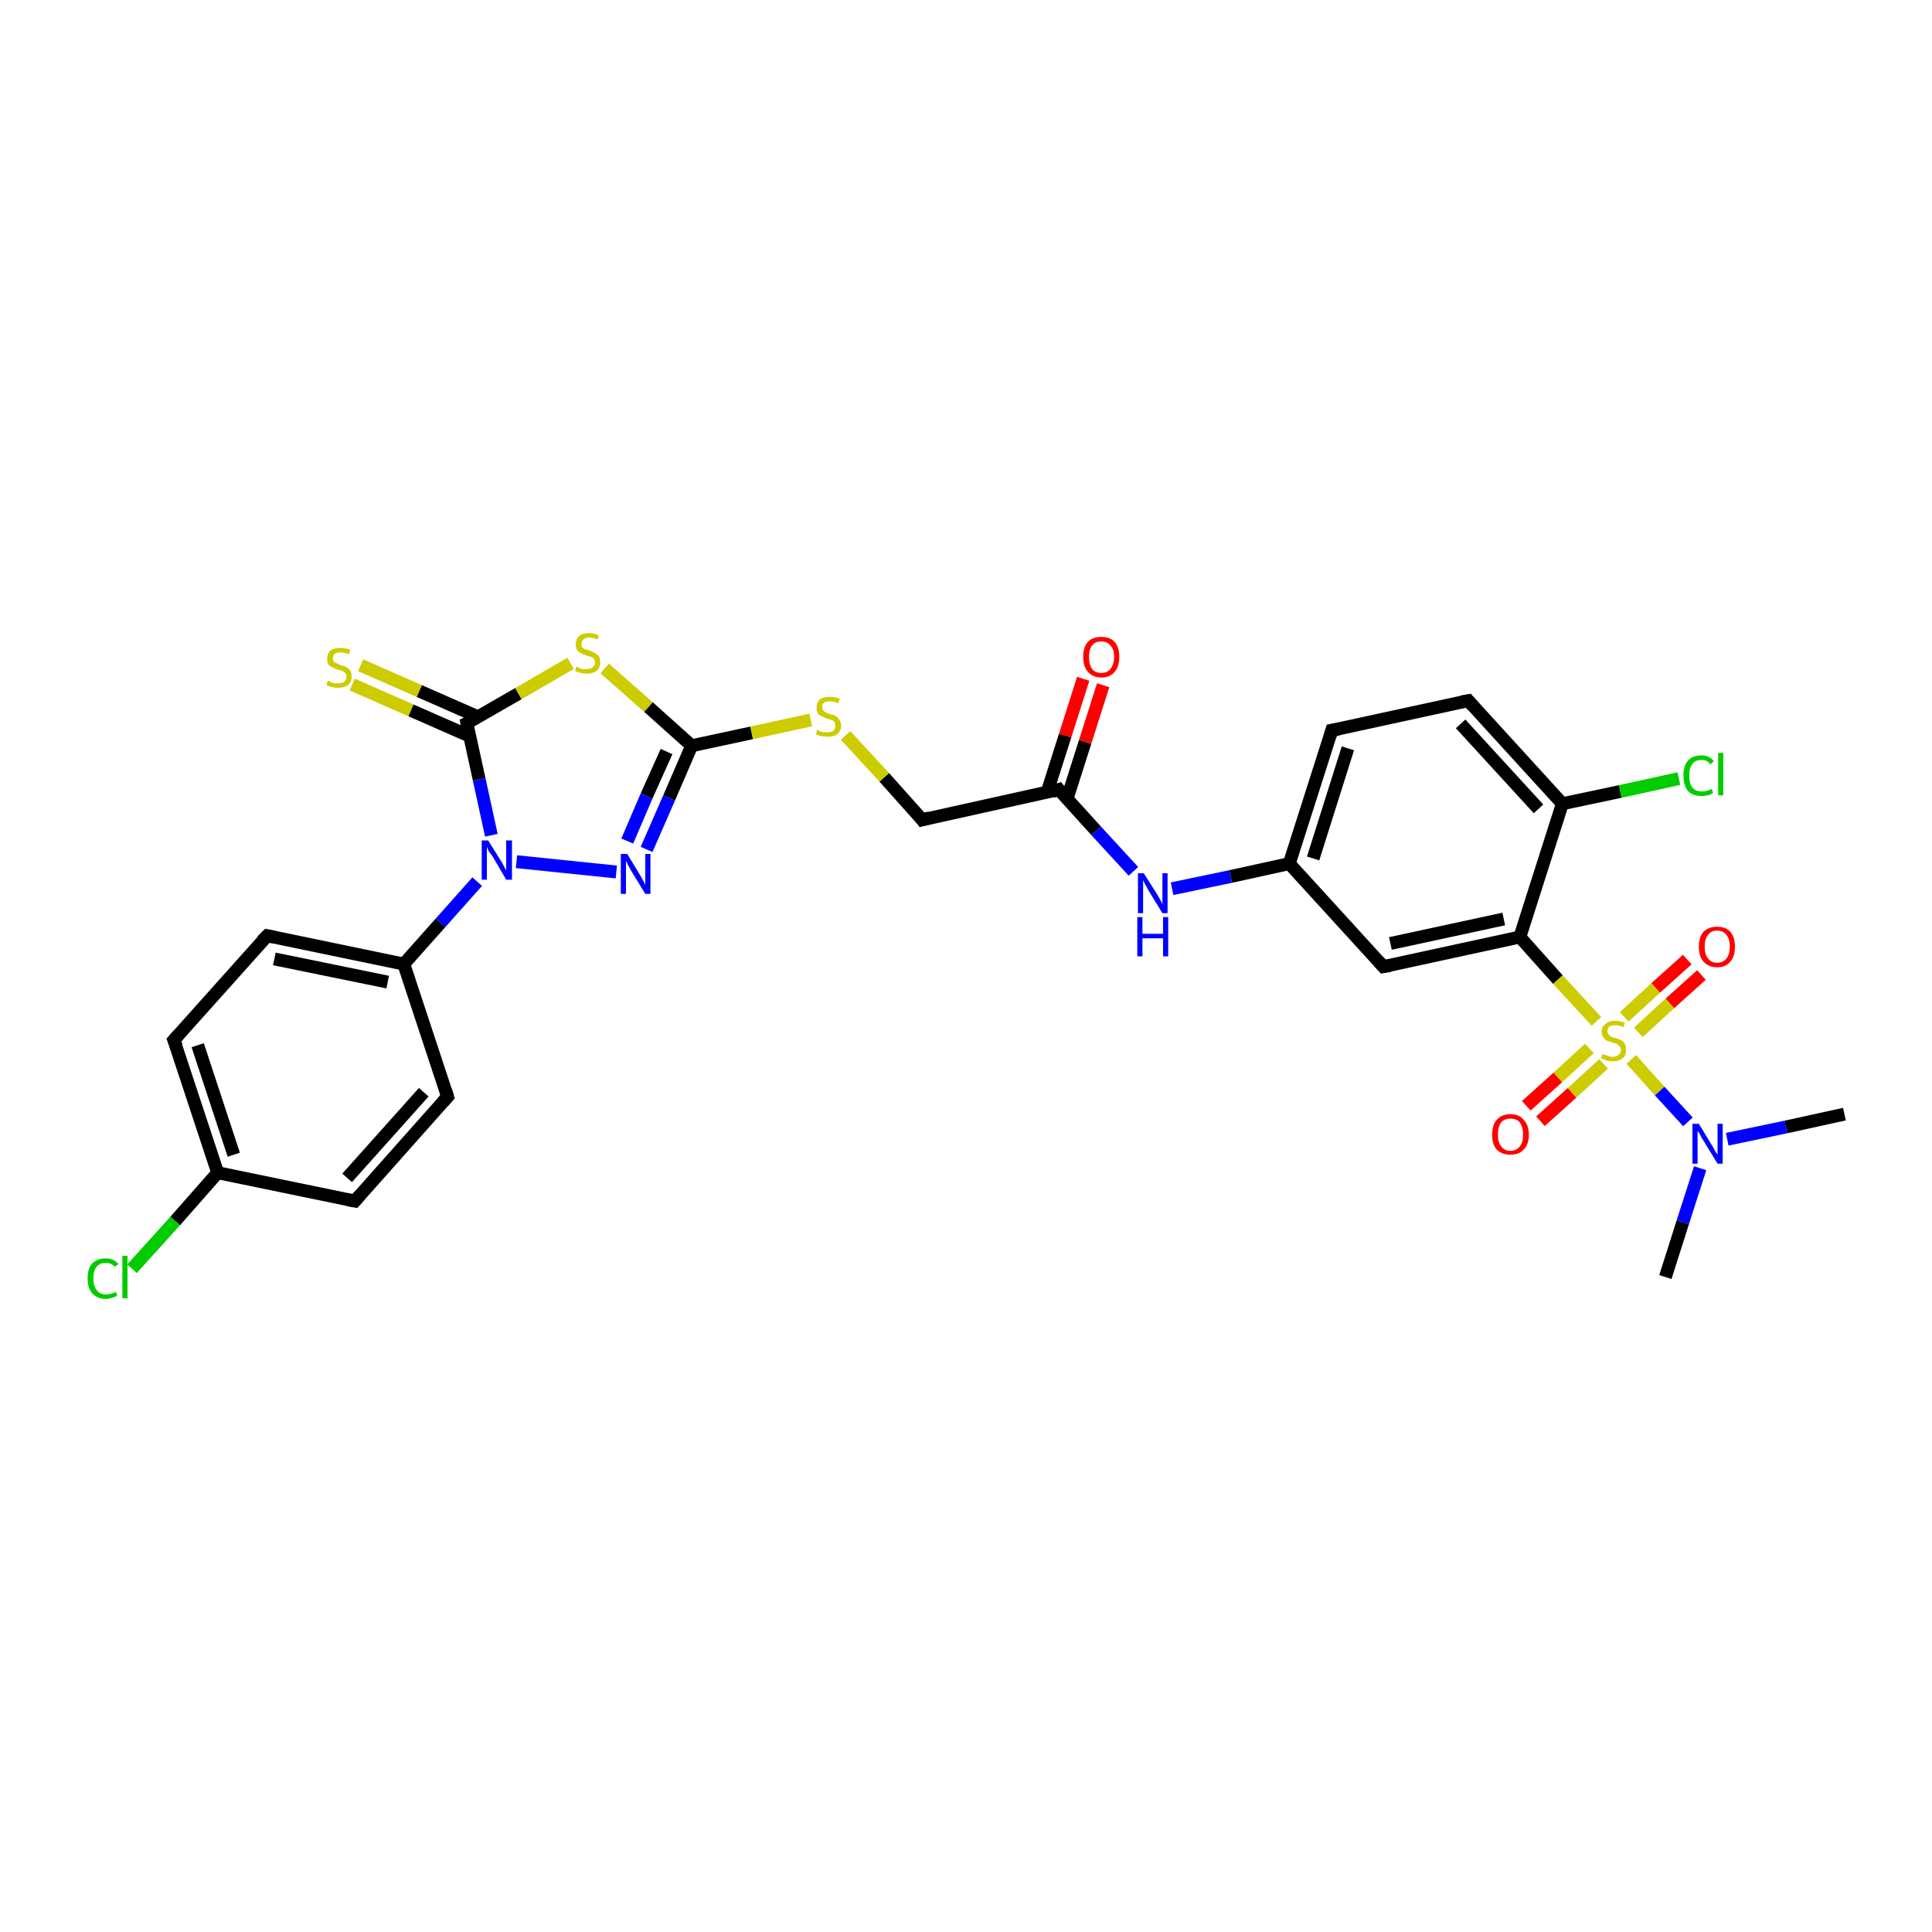 <?xml version='1.0' encoding='iso-8859-1'?>
<svg version='1.1' baseProfile='full'
              xmlns='http://www.w3.org/2000/svg'
                      xmlns:rdkit='http://www.rdkit.org/xml'
                      xmlns:xlink='http://www.w3.org/1999/xlink'
                  xml:space='preserve'
width='300px' height='300px' viewBox='0 0 300 300'>
<!-- END OF HEADER -->
<rect style='opacity:1.0;fill:#FFFFFF;stroke:none' width='300.0' height='300.0' x='0.0' y='0.0'> </rect>
<path class='bond-0 atom-0 atom-1' d='M 286.4,173.0 L 277.3,175.0' style='fill:none;fill-rule:evenodd;stroke:#000000;stroke-width:2.0px;stroke-linecap:butt;stroke-linejoin:miter;stroke-opacity:1' />
<path class='bond-0 atom-0 atom-1' d='M 277.3,175.0 L 268.2,176.9' style='fill:none;fill-rule:evenodd;stroke:#0000FF;stroke-width:2.0px;stroke-linecap:butt;stroke-linejoin:miter;stroke-opacity:1' />
<path class='bond-1 atom-1 atom-2' d='M 264.0,181.4 L 261.3,189.8' style='fill:none;fill-rule:evenodd;stroke:#0000FF;stroke-width:2.0px;stroke-linecap:butt;stroke-linejoin:miter;stroke-opacity:1' />
<path class='bond-1 atom-1 atom-2' d='M 261.3,189.8 L 258.6,198.3' style='fill:none;fill-rule:evenodd;stroke:#000000;stroke-width:2.0px;stroke-linecap:butt;stroke-linejoin:miter;stroke-opacity:1' />
<path class='bond-2 atom-1 atom-3' d='M 262.1,174.2 L 257.7,169.4' style='fill:none;fill-rule:evenodd;stroke:#0000FF;stroke-width:2.0px;stroke-linecap:butt;stroke-linejoin:miter;stroke-opacity:1' />
<path class='bond-2 atom-1 atom-3' d='M 257.7,169.4 L 253.3,164.5' style='fill:none;fill-rule:evenodd;stroke:#CCCC00;stroke-width:2.0px;stroke-linecap:butt;stroke-linejoin:miter;stroke-opacity:1' />
<path class='bond-3 atom-3 atom-4' d='M 246.8,162.8 L 241.9,167.3' style='fill:none;fill-rule:evenodd;stroke:#CCCC00;stroke-width:2.0px;stroke-linecap:butt;stroke-linejoin:miter;stroke-opacity:1' />
<path class='bond-3 atom-3 atom-4' d='M 241.9,167.3 L 237.0,171.7' style='fill:none;fill-rule:evenodd;stroke:#FF0000;stroke-width:2.0px;stroke-linecap:butt;stroke-linejoin:miter;stroke-opacity:1' />
<path class='bond-3 atom-3 atom-4' d='M 249.0,165.2 L 244.1,169.7' style='fill:none;fill-rule:evenodd;stroke:#CCCC00;stroke-width:2.0px;stroke-linecap:butt;stroke-linejoin:miter;stroke-opacity:1' />
<path class='bond-3 atom-3 atom-4' d='M 244.1,169.7 L 239.2,174.1' style='fill:none;fill-rule:evenodd;stroke:#FF0000;stroke-width:2.0px;stroke-linecap:butt;stroke-linejoin:miter;stroke-opacity:1' />
<path class='bond-4 atom-3 atom-5' d='M 254.4,160.3 L 259.3,155.8' style='fill:none;fill-rule:evenodd;stroke:#CCCC00;stroke-width:2.0px;stroke-linecap:butt;stroke-linejoin:miter;stroke-opacity:1' />
<path class='bond-4 atom-3 atom-5' d='M 259.3,155.8 L 264.2,151.4' style='fill:none;fill-rule:evenodd;stroke:#FF0000;stroke-width:2.0px;stroke-linecap:butt;stroke-linejoin:miter;stroke-opacity:1' />
<path class='bond-4 atom-3 atom-5' d='M 252.2,157.9 L 257.1,153.4' style='fill:none;fill-rule:evenodd;stroke:#CCCC00;stroke-width:2.0px;stroke-linecap:butt;stroke-linejoin:miter;stroke-opacity:1' />
<path class='bond-4 atom-3 atom-5' d='M 257.1,153.4 L 262.0,149.0' style='fill:none;fill-rule:evenodd;stroke:#FF0000;stroke-width:2.0px;stroke-linecap:butt;stroke-linejoin:miter;stroke-opacity:1' />
<path class='bond-5 atom-3 atom-6' d='M 247.9,158.6 L 241.9,152.1' style='fill:none;fill-rule:evenodd;stroke:#CCCC00;stroke-width:2.0px;stroke-linecap:butt;stroke-linejoin:miter;stroke-opacity:1' />
<path class='bond-5 atom-3 atom-6' d='M 241.9,152.1 L 236.0,145.5' style='fill:none;fill-rule:evenodd;stroke:#000000;stroke-width:2.0px;stroke-linecap:butt;stroke-linejoin:miter;stroke-opacity:1' />
<path class='bond-6 atom-6 atom-7' d='M 236.0,145.5 L 214.8,150.1' style='fill:none;fill-rule:evenodd;stroke:#000000;stroke-width:2.0px;stroke-linecap:butt;stroke-linejoin:miter;stroke-opacity:1' />
<path class='bond-6 atom-6 atom-7' d='M 233.5,142.7 L 215.9,146.5' style='fill:none;fill-rule:evenodd;stroke:#000000;stroke-width:2.0px;stroke-linecap:butt;stroke-linejoin:miter;stroke-opacity:1' />
<path class='bond-7 atom-7 atom-8' d='M 214.8,150.1 L 200.2,134.1' style='fill:none;fill-rule:evenodd;stroke:#000000;stroke-width:2.0px;stroke-linecap:butt;stroke-linejoin:miter;stroke-opacity:1' />
<path class='bond-8 atom-8 atom-9' d='M 200.2,134.1 L 191.1,136.1' style='fill:none;fill-rule:evenodd;stroke:#000000;stroke-width:2.0px;stroke-linecap:butt;stroke-linejoin:miter;stroke-opacity:1' />
<path class='bond-8 atom-8 atom-9' d='M 191.1,136.1 L 182.0,138.0' style='fill:none;fill-rule:evenodd;stroke:#0000FF;stroke-width:2.0px;stroke-linecap:butt;stroke-linejoin:miter;stroke-opacity:1' />
<path class='bond-9 atom-9 atom-10' d='M 176.0,135.3 L 170.2,129.0' style='fill:none;fill-rule:evenodd;stroke:#0000FF;stroke-width:2.0px;stroke-linecap:butt;stroke-linejoin:miter;stroke-opacity:1' />
<path class='bond-9 atom-9 atom-10' d='M 170.2,129.0 L 164.4,122.6' style='fill:none;fill-rule:evenodd;stroke:#000000;stroke-width:2.0px;stroke-linecap:butt;stroke-linejoin:miter;stroke-opacity:1' />
<path class='bond-10 atom-10 atom-11' d='M 165.7,124.0 L 168.5,115.2' style='fill:none;fill-rule:evenodd;stroke:#000000;stroke-width:2.0px;stroke-linecap:butt;stroke-linejoin:miter;stroke-opacity:1' />
<path class='bond-10 atom-10 atom-11' d='M 168.5,115.2 L 171.3,106.4' style='fill:none;fill-rule:evenodd;stroke:#FF0000;stroke-width:2.0px;stroke-linecap:butt;stroke-linejoin:miter;stroke-opacity:1' />
<path class='bond-10 atom-10 atom-11' d='M 162.6,123.0 L 165.4,114.2' style='fill:none;fill-rule:evenodd;stroke:#000000;stroke-width:2.0px;stroke-linecap:butt;stroke-linejoin:miter;stroke-opacity:1' />
<path class='bond-10 atom-10 atom-11' d='M 165.4,114.2 L 168.2,105.4' style='fill:none;fill-rule:evenodd;stroke:#FF0000;stroke-width:2.0px;stroke-linecap:butt;stroke-linejoin:miter;stroke-opacity:1' />
<path class='bond-11 atom-10 atom-12' d='M 164.4,122.6 L 143.2,127.3' style='fill:none;fill-rule:evenodd;stroke:#000000;stroke-width:2.0px;stroke-linecap:butt;stroke-linejoin:miter;stroke-opacity:1' />
<path class='bond-12 atom-12 atom-13' d='M 143.2,127.3 L 137.3,120.7' style='fill:none;fill-rule:evenodd;stroke:#000000;stroke-width:2.0px;stroke-linecap:butt;stroke-linejoin:miter;stroke-opacity:1' />
<path class='bond-12 atom-12 atom-13' d='M 137.3,120.7 L 131.3,114.2' style='fill:none;fill-rule:evenodd;stroke:#CCCC00;stroke-width:2.0px;stroke-linecap:butt;stroke-linejoin:miter;stroke-opacity:1' />
<path class='bond-13 atom-13 atom-14' d='M 125.9,111.8 L 116.7,113.8' style='fill:none;fill-rule:evenodd;stroke:#CCCC00;stroke-width:2.0px;stroke-linecap:butt;stroke-linejoin:miter;stroke-opacity:1' />
<path class='bond-13 atom-13 atom-14' d='M 116.7,113.8 L 107.4,115.8' style='fill:none;fill-rule:evenodd;stroke:#000000;stroke-width:2.0px;stroke-linecap:butt;stroke-linejoin:miter;stroke-opacity:1' />
<path class='bond-14 atom-14 atom-15' d='M 107.4,115.8 L 103.9,123.9' style='fill:none;fill-rule:evenodd;stroke:#000000;stroke-width:2.0px;stroke-linecap:butt;stroke-linejoin:miter;stroke-opacity:1' />
<path class='bond-14 atom-14 atom-15' d='M 103.9,123.9 L 100.4,131.9' style='fill:none;fill-rule:evenodd;stroke:#0000FF;stroke-width:2.0px;stroke-linecap:butt;stroke-linejoin:miter;stroke-opacity:1' />
<path class='bond-14 atom-14 atom-15' d='M 103.5,116.7 L 100.4,123.6' style='fill:none;fill-rule:evenodd;stroke:#000000;stroke-width:2.0px;stroke-linecap:butt;stroke-linejoin:miter;stroke-opacity:1' />
<path class='bond-14 atom-14 atom-15' d='M 100.4,123.6 L 97.4,130.6' style='fill:none;fill-rule:evenodd;stroke:#0000FF;stroke-width:2.0px;stroke-linecap:butt;stroke-linejoin:miter;stroke-opacity:1' />
<path class='bond-15 atom-15 atom-16' d='M 95.7,135.4 L 80.2,133.8' style='fill:none;fill-rule:evenodd;stroke:#0000FF;stroke-width:2.0px;stroke-linecap:butt;stroke-linejoin:miter;stroke-opacity:1' />
<path class='bond-16 atom-16 atom-17' d='M 74.1,136.9 L 68.4,143.3' style='fill:none;fill-rule:evenodd;stroke:#0000FF;stroke-width:2.0px;stroke-linecap:butt;stroke-linejoin:miter;stroke-opacity:1' />
<path class='bond-16 atom-16 atom-17' d='M 68.4,143.3 L 62.7,149.7' style='fill:none;fill-rule:evenodd;stroke:#000000;stroke-width:2.0px;stroke-linecap:butt;stroke-linejoin:miter;stroke-opacity:1' />
<path class='bond-17 atom-17 atom-18' d='M 62.7,149.7 L 41.5,145.3' style='fill:none;fill-rule:evenodd;stroke:#000000;stroke-width:2.0px;stroke-linecap:butt;stroke-linejoin:miter;stroke-opacity:1' />
<path class='bond-17 atom-17 atom-18' d='M 60.2,152.5 L 42.6,148.9' style='fill:none;fill-rule:evenodd;stroke:#000000;stroke-width:2.0px;stroke-linecap:butt;stroke-linejoin:miter;stroke-opacity:1' />
<path class='bond-18 atom-18 atom-19' d='M 41.5,145.3 L 27.0,161.5' style='fill:none;fill-rule:evenodd;stroke:#000000;stroke-width:2.0px;stroke-linecap:butt;stroke-linejoin:miter;stroke-opacity:1' />
<path class='bond-19 atom-19 atom-20' d='M 27.0,161.5 L 33.8,182.1' style='fill:none;fill-rule:evenodd;stroke:#000000;stroke-width:2.0px;stroke-linecap:butt;stroke-linejoin:miter;stroke-opacity:1' />
<path class='bond-19 atom-19 atom-20' d='M 30.7,162.3 L 36.3,179.3' style='fill:none;fill-rule:evenodd;stroke:#000000;stroke-width:2.0px;stroke-linecap:butt;stroke-linejoin:miter;stroke-opacity:1' />
<path class='bond-20 atom-20 atom-21' d='M 33.8,182.1 L 27.2,189.6' style='fill:none;fill-rule:evenodd;stroke:#000000;stroke-width:2.0px;stroke-linecap:butt;stroke-linejoin:miter;stroke-opacity:1' />
<path class='bond-20 atom-20 atom-21' d='M 27.2,189.6 L 20.5,197.0' style='fill:none;fill-rule:evenodd;stroke:#00CC00;stroke-width:2.0px;stroke-linecap:butt;stroke-linejoin:miter;stroke-opacity:1' />
<path class='bond-21 atom-20 atom-22' d='M 33.8,182.1 L 55.1,186.5' style='fill:none;fill-rule:evenodd;stroke:#000000;stroke-width:2.0px;stroke-linecap:butt;stroke-linejoin:miter;stroke-opacity:1' />
<path class='bond-22 atom-22 atom-23' d='M 55.1,186.5 L 69.5,170.3' style='fill:none;fill-rule:evenodd;stroke:#000000;stroke-width:2.0px;stroke-linecap:butt;stroke-linejoin:miter;stroke-opacity:1' />
<path class='bond-22 atom-22 atom-23' d='M 53.9,182.9 L 65.8,169.6' style='fill:none;fill-rule:evenodd;stroke:#000000;stroke-width:2.0px;stroke-linecap:butt;stroke-linejoin:miter;stroke-opacity:1' />
<path class='bond-23 atom-16 atom-24' d='M 76.3,129.7 L 74.4,121.0' style='fill:none;fill-rule:evenodd;stroke:#0000FF;stroke-width:2.0px;stroke-linecap:butt;stroke-linejoin:miter;stroke-opacity:1' />
<path class='bond-23 atom-16 atom-24' d='M 74.4,121.0 L 72.5,112.3' style='fill:none;fill-rule:evenodd;stroke:#000000;stroke-width:2.0px;stroke-linecap:butt;stroke-linejoin:miter;stroke-opacity:1' />
<path class='bond-24 atom-24 atom-25' d='M 74.2,111.3 L 65.1,107.3' style='fill:none;fill-rule:evenodd;stroke:#000000;stroke-width:2.0px;stroke-linecap:butt;stroke-linejoin:miter;stroke-opacity:1' />
<path class='bond-24 atom-24 atom-25' d='M 65.1,107.3 L 56.0,103.3' style='fill:none;fill-rule:evenodd;stroke:#CCCC00;stroke-width:2.0px;stroke-linecap:butt;stroke-linejoin:miter;stroke-opacity:1' />
<path class='bond-24 atom-24 atom-25' d='M 72.9,114.3 L 63.8,110.3' style='fill:none;fill-rule:evenodd;stroke:#000000;stroke-width:2.0px;stroke-linecap:butt;stroke-linejoin:miter;stroke-opacity:1' />
<path class='bond-24 atom-24 atom-25' d='M 63.8,110.3 L 54.7,106.3' style='fill:none;fill-rule:evenodd;stroke:#CCCC00;stroke-width:2.0px;stroke-linecap:butt;stroke-linejoin:miter;stroke-opacity:1' />
<path class='bond-25 atom-24 atom-26' d='M 72.5,112.3 L 80.5,107.7' style='fill:none;fill-rule:evenodd;stroke:#000000;stroke-width:2.0px;stroke-linecap:butt;stroke-linejoin:miter;stroke-opacity:1' />
<path class='bond-25 atom-24 atom-26' d='M 80.5,107.7 L 88.6,103.0' style='fill:none;fill-rule:evenodd;stroke:#CCCC00;stroke-width:2.0px;stroke-linecap:butt;stroke-linejoin:miter;stroke-opacity:1' />
<path class='bond-26 atom-8 atom-27' d='M 200.2,134.1 L 206.8,113.4' style='fill:none;fill-rule:evenodd;stroke:#000000;stroke-width:2.0px;stroke-linecap:butt;stroke-linejoin:miter;stroke-opacity:1' />
<path class='bond-26 atom-8 atom-27' d='M 203.9,133.3 L 209.3,116.2' style='fill:none;fill-rule:evenodd;stroke:#000000;stroke-width:2.0px;stroke-linecap:butt;stroke-linejoin:miter;stroke-opacity:1' />
<path class='bond-27 atom-27 atom-28' d='M 206.8,113.4 L 228.0,108.8' style='fill:none;fill-rule:evenodd;stroke:#000000;stroke-width:2.0px;stroke-linecap:butt;stroke-linejoin:miter;stroke-opacity:1' />
<path class='bond-28 atom-28 atom-29' d='M 228.0,108.8 L 242.6,124.8' style='fill:none;fill-rule:evenodd;stroke:#000000;stroke-width:2.0px;stroke-linecap:butt;stroke-linejoin:miter;stroke-opacity:1' />
<path class='bond-28 atom-28 atom-29' d='M 226.8,112.4 L 238.9,125.6' style='fill:none;fill-rule:evenodd;stroke:#000000;stroke-width:2.0px;stroke-linecap:butt;stroke-linejoin:miter;stroke-opacity:1' />
<path class='bond-29 atom-29 atom-30' d='M 242.6,124.8 L 251.6,122.9' style='fill:none;fill-rule:evenodd;stroke:#000000;stroke-width:2.0px;stroke-linecap:butt;stroke-linejoin:miter;stroke-opacity:1' />
<path class='bond-29 atom-29 atom-30' d='M 251.6,122.9 L 260.7,120.9' style='fill:none;fill-rule:evenodd;stroke:#00CC00;stroke-width:2.0px;stroke-linecap:butt;stroke-linejoin:miter;stroke-opacity:1' />
<path class='bond-30 atom-29 atom-6' d='M 242.6,124.8 L 236.0,145.5' style='fill:none;fill-rule:evenodd;stroke:#000000;stroke-width:2.0px;stroke-linecap:butt;stroke-linejoin:miter;stroke-opacity:1' />
<path class='bond-31 atom-26 atom-14' d='M 93.9,103.8 L 100.7,109.8' style='fill:none;fill-rule:evenodd;stroke:#CCCC00;stroke-width:2.0px;stroke-linecap:butt;stroke-linejoin:miter;stroke-opacity:1' />
<path class='bond-31 atom-26 atom-14' d='M 100.7,109.8 L 107.4,115.8' style='fill:none;fill-rule:evenodd;stroke:#000000;stroke-width:2.0px;stroke-linecap:butt;stroke-linejoin:miter;stroke-opacity:1' />
<path class='bond-32 atom-23 atom-17' d='M 69.5,170.3 L 62.7,149.7' style='fill:none;fill-rule:evenodd;stroke:#000000;stroke-width:2.0px;stroke-linecap:butt;stroke-linejoin:miter;stroke-opacity:1' />
<path d='M 215.9,149.9 L 214.8,150.1 L 214.1,149.3' style='fill:none;stroke:#000000;stroke-width:2.0px;stroke-linecap:butt;stroke-linejoin:miter;stroke-opacity:1;' />
<path d='M 164.7,123.0 L 164.4,122.6 L 163.4,122.9' style='fill:none;stroke:#000000;stroke-width:2.0px;stroke-linecap:butt;stroke-linejoin:miter;stroke-opacity:1;' />
<path d='M 144.3,127.0 L 143.2,127.3 L 142.9,126.9' style='fill:none;stroke:#000000;stroke-width:2.0px;stroke-linecap:butt;stroke-linejoin:miter;stroke-opacity:1;' />
<path d='M 42.5,145.5 L 41.5,145.3 L 40.7,146.1' style='fill:none;stroke:#000000;stroke-width:2.0px;stroke-linecap:butt;stroke-linejoin:miter;stroke-opacity:1;' />
<path d='M 27.7,160.7 L 27.0,161.5 L 27.4,162.5' style='fill:none;stroke:#000000;stroke-width:2.0px;stroke-linecap:butt;stroke-linejoin:miter;stroke-opacity:1;' />
<path d='M 54.0,186.3 L 55.1,186.5 L 55.8,185.7' style='fill:none;stroke:#000000;stroke-width:2.0px;stroke-linecap:butt;stroke-linejoin:miter;stroke-opacity:1;' />
<path d='M 68.8,171.1 L 69.5,170.3 L 69.2,169.3' style='fill:none;stroke:#000000;stroke-width:2.0px;stroke-linecap:butt;stroke-linejoin:miter;stroke-opacity:1;' />
<path d='M 72.6,112.8 L 72.5,112.3 L 72.9,112.1' style='fill:none;stroke:#000000;stroke-width:2.0px;stroke-linecap:butt;stroke-linejoin:miter;stroke-opacity:1;' />
<path d='M 206.5,114.4 L 206.8,113.4 L 207.9,113.2' style='fill:none;stroke:#000000;stroke-width:2.0px;stroke-linecap:butt;stroke-linejoin:miter;stroke-opacity:1;' />
<path d='M 226.9,109.0 L 228.0,108.8 L 228.7,109.6' style='fill:none;stroke:#000000;stroke-width:2.0px;stroke-linecap:butt;stroke-linejoin:miter;stroke-opacity:1;' />
<path class='atom-1' d='M 263.8 174.5
L 265.8 177.8
Q 266.0 178.1, 266.3 178.7
Q 266.7 179.3, 266.7 179.3
L 266.7 174.5
L 267.5 174.5
L 267.5 180.7
L 266.7 180.7
L 264.5 177.1
Q 264.2 176.7, 264.0 176.2
Q 263.7 175.7, 263.6 175.6
L 263.6 180.7
L 262.8 180.7
L 262.8 174.5
L 263.8 174.5
' fill='#0000FF'/>
<path class='atom-3' d='M 248.8 163.7
Q 248.9 163.7, 249.2 163.8
Q 249.5 163.9, 249.8 164.0
Q 250.1 164.1, 250.4 164.1
Q 251.0 164.1, 251.3 163.8
Q 251.7 163.5, 251.7 163.0
Q 251.7 162.7, 251.5 162.5
Q 251.3 162.3, 251.1 162.1
Q 250.8 162.0, 250.4 161.9
Q 249.8 161.7, 249.5 161.6
Q 249.2 161.4, 249.0 161.1
Q 248.7 160.8, 248.7 160.2
Q 248.7 159.4, 249.3 159.0
Q 249.8 158.5, 250.8 158.5
Q 251.5 158.5, 252.3 158.8
L 252.1 159.5
Q 251.4 159.2, 250.9 159.2
Q 250.3 159.2, 249.9 159.4
Q 249.6 159.7, 249.6 160.1
Q 249.6 160.4, 249.8 160.6
Q 249.9 160.8, 250.2 161.0
Q 250.4 161.1, 250.9 161.2
Q 251.4 161.4, 251.7 161.5
Q 252.1 161.7, 252.3 162.1
Q 252.5 162.4, 252.5 163.0
Q 252.5 163.9, 252.0 164.3
Q 251.4 164.8, 250.5 164.8
Q 249.9 164.8, 249.5 164.7
Q 249.1 164.5, 248.6 164.3
L 248.8 163.7
' fill='#CCCC00'/>
<path class='atom-4' d='M 231.7 176.2
Q 231.7 174.7, 232.4 173.9
Q 233.2 173.0, 234.5 173.0
Q 235.9 173.0, 236.6 173.9
Q 237.4 174.7, 237.4 176.2
Q 237.4 177.7, 236.6 178.5
Q 235.9 179.3, 234.5 179.3
Q 233.2 179.3, 232.4 178.5
Q 231.7 177.7, 231.7 176.2
M 234.5 178.7
Q 235.5 178.7, 236.0 178.0
Q 236.5 177.4, 236.5 176.2
Q 236.5 175.0, 236.0 174.3
Q 235.5 173.7, 234.5 173.7
Q 233.6 173.7, 233.1 174.3
Q 232.6 174.9, 232.6 176.2
Q 232.6 177.4, 233.1 178.0
Q 233.6 178.7, 234.5 178.7
' fill='#FF0000'/>
<path class='atom-5' d='M 263.8 147.0
Q 263.8 145.5, 264.5 144.7
Q 265.3 143.9, 266.6 143.9
Q 268.0 143.9, 268.7 144.7
Q 269.4 145.5, 269.4 147.0
Q 269.4 148.5, 268.7 149.3
Q 268.0 150.2, 266.6 150.2
Q 265.3 150.2, 264.5 149.3
Q 263.8 148.5, 263.8 147.0
M 266.6 149.5
Q 267.6 149.5, 268.1 148.8
Q 268.6 148.2, 268.6 147.0
Q 268.6 145.8, 268.1 145.2
Q 267.6 144.5, 266.6 144.5
Q 265.7 144.5, 265.2 145.2
Q 264.7 145.8, 264.7 147.0
Q 264.7 148.2, 265.2 148.8
Q 265.7 149.5, 266.6 149.5
' fill='#FF0000'/>
<path class='atom-9' d='M 177.6 135.6
L 179.7 138.9
Q 179.9 139.2, 180.2 139.8
Q 180.5 140.4, 180.5 140.4
L 180.5 135.6
L 181.3 135.6
L 181.3 141.8
L 180.5 141.8
L 178.3 138.2
Q 178.1 137.8, 177.8 137.3
Q 177.6 136.8, 177.5 136.7
L 177.5 141.8
L 176.7 141.8
L 176.7 135.6
L 177.6 135.6
' fill='#0000FF'/>
<path class='atom-9' d='M 176.6 142.4
L 177.4 142.4
L 177.4 145.0
L 180.6 145.0
L 180.6 142.4
L 181.4 142.4
L 181.4 148.5
L 180.6 148.5
L 180.6 145.7
L 177.4 145.7
L 177.4 148.5
L 176.6 148.5
L 176.6 142.4
' fill='#0000FF'/>
<path class='atom-11' d='M 168.2 102.0
Q 168.2 100.5, 168.9 99.7
Q 169.6 98.9, 171.0 98.9
Q 172.4 98.9, 173.1 99.7
Q 173.8 100.5, 173.8 102.0
Q 173.8 103.5, 173.1 104.3
Q 172.4 105.2, 171.0 105.2
Q 169.7 105.2, 168.9 104.3
Q 168.2 103.5, 168.2 102.0
M 171.0 104.5
Q 171.9 104.5, 172.4 103.9
Q 173.0 103.2, 173.0 102.0
Q 173.0 100.8, 172.4 100.2
Q 171.9 99.6, 171.0 99.6
Q 170.1 99.6, 169.6 100.2
Q 169.1 100.8, 169.1 102.0
Q 169.1 103.2, 169.6 103.9
Q 170.1 104.5, 171.0 104.5
' fill='#FF0000'/>
<path class='atom-13' d='M 126.9 113.3
Q 127.0 113.3, 127.2 113.5
Q 127.5 113.6, 127.8 113.7
Q 128.2 113.7, 128.5 113.7
Q 129.1 113.7, 129.4 113.5
Q 129.7 113.2, 129.7 112.7
Q 129.7 112.3, 129.6 112.1
Q 129.4 111.9, 129.1 111.8
Q 128.9 111.7, 128.4 111.6
Q 127.9 111.4, 127.6 111.2
Q 127.2 111.1, 127.0 110.8
Q 126.8 110.4, 126.8 109.9
Q 126.8 109.1, 127.3 108.6
Q 127.8 108.2, 128.9 108.2
Q 129.6 108.2, 130.4 108.5
L 130.2 109.2
Q 129.5 108.9, 128.9 108.9
Q 128.3 108.9, 128.0 109.1
Q 127.6 109.3, 127.7 109.8
Q 127.7 110.1, 127.8 110.3
Q 128.0 110.5, 128.2 110.6
Q 128.5 110.7, 128.9 110.9
Q 129.5 111.0, 129.8 111.2
Q 130.1 111.4, 130.3 111.7
Q 130.6 112.1, 130.6 112.7
Q 130.6 113.5, 130.0 114.0
Q 129.5 114.4, 128.5 114.4
Q 128.0 114.4, 127.5 114.3
Q 127.1 114.2, 126.7 114.0
L 126.9 113.3
' fill='#CCCC00'/>
<path class='atom-15' d='M 97.4 132.6
L 99.4 135.9
Q 99.6 136.2, 99.9 136.8
Q 100.2 137.4, 100.2 137.4
L 100.2 132.6
L 101.0 132.6
L 101.0 138.8
L 100.2 138.8
L 98.0 135.2
Q 97.8 134.8, 97.5 134.3
Q 97.3 133.8, 97.2 133.7
L 97.2 138.8
L 96.4 138.8
L 96.4 132.6
L 97.4 132.6
' fill='#0000FF'/>
<path class='atom-16' d='M 75.8 130.5
L 77.8 133.7
Q 78.0 134.0, 78.3 134.6
Q 78.6 135.2, 78.6 135.2
L 78.6 130.5
L 79.5 130.5
L 79.5 136.6
L 78.6 136.6
L 76.5 133.0
Q 76.2 132.6, 75.9 132.2
Q 75.7 131.7, 75.6 131.5
L 75.6 136.6
L 74.8 136.6
L 74.8 130.5
L 75.8 130.5
' fill='#0000FF'/>
<path class='atom-21' d='M 13.6 198.5
Q 13.6 197.0, 14.3 196.2
Q 15.1 195.4, 16.4 195.4
Q 17.7 195.4, 18.4 196.3
L 17.8 196.7
Q 17.3 196.1, 16.4 196.1
Q 15.5 196.1, 15.0 196.7
Q 14.5 197.3, 14.5 198.5
Q 14.5 199.7, 15.0 200.3
Q 15.5 201.0, 16.5 201.0
Q 17.2 201.0, 18.0 200.6
L 18.2 201.2
Q 17.9 201.4, 17.4 201.5
Q 16.9 201.7, 16.4 201.7
Q 15.1 201.7, 14.3 200.8
Q 13.6 200.0, 13.6 198.5
' fill='#00CC00'/>
<path class='atom-21' d='M 19.0 195.0
L 19.8 195.0
L 19.8 201.6
L 19.0 201.6
L 19.0 195.0
' fill='#00CC00'/>
<path class='atom-25' d='M 50.9 105.7
Q 51.0 105.7, 51.3 105.9
Q 51.6 106.0, 51.9 106.1
Q 52.2 106.1, 52.5 106.1
Q 53.1 106.1, 53.4 105.9
Q 53.8 105.6, 53.8 105.1
Q 53.8 104.7, 53.6 104.5
Q 53.4 104.3, 53.2 104.2
Q 52.9 104.1, 52.5 104.0
Q 51.9 103.8, 51.6 103.6
Q 51.3 103.5, 51.0 103.2
Q 50.8 102.8, 50.8 102.3
Q 50.8 101.5, 51.3 101.0
Q 51.9 100.6, 52.9 100.6
Q 53.6 100.6, 54.4 100.9
L 54.2 101.6
Q 53.5 101.3, 52.9 101.3
Q 52.3 101.3, 52.0 101.5
Q 51.7 101.7, 51.7 102.2
Q 51.7 102.5, 51.8 102.7
Q 52.0 102.9, 52.3 103.0
Q 52.5 103.1, 52.9 103.3
Q 53.5 103.4, 53.8 103.6
Q 54.1 103.8, 54.4 104.1
Q 54.6 104.5, 54.6 105.1
Q 54.6 105.9, 54.0 106.4
Q 53.5 106.8, 52.5 106.8
Q 52.0 106.8, 51.6 106.7
Q 51.2 106.6, 50.7 106.4
L 50.9 105.7
' fill='#CCCC00'/>
<path class='atom-26' d='M 89.5 103.5
Q 89.6 103.5, 89.9 103.7
Q 90.1 103.8, 90.5 103.9
Q 90.8 103.9, 91.1 103.9
Q 91.7 103.9, 92.0 103.6
Q 92.4 103.4, 92.4 102.9
Q 92.4 102.5, 92.2 102.3
Q 92.0 102.1, 91.8 102.0
Q 91.5 101.9, 91.1 101.8
Q 90.5 101.6, 90.2 101.4
Q 89.9 101.3, 89.6 100.9
Q 89.4 100.6, 89.4 100.1
Q 89.4 99.3, 89.9 98.8
Q 90.4 98.3, 91.5 98.3
Q 92.2 98.3, 93.0 98.7
L 92.8 99.3
Q 92.1 99.0, 91.5 99.0
Q 90.9 99.0, 90.6 99.3
Q 90.3 99.5, 90.3 100.0
Q 90.3 100.3, 90.4 100.5
Q 90.6 100.7, 90.8 100.8
Q 91.1 100.9, 91.5 101.0
Q 92.1 101.2, 92.4 101.4
Q 92.7 101.6, 93.0 101.9
Q 93.2 102.3, 93.2 102.9
Q 93.2 103.7, 92.6 104.2
Q 92.1 104.6, 91.1 104.6
Q 90.6 104.6, 90.2 104.5
Q 89.8 104.4, 89.3 104.2
L 89.5 103.5
' fill='#CCCC00'/>
<path class='atom-30' d='M 261.4 120.4
Q 261.4 118.9, 262.1 118.1
Q 262.8 117.3, 264.2 117.3
Q 265.5 117.3, 266.1 118.2
L 265.6 118.7
Q 265.1 118.0, 264.2 118.0
Q 263.3 118.0, 262.8 118.6
Q 262.3 119.3, 262.3 120.4
Q 262.3 121.7, 262.8 122.3
Q 263.3 122.9, 264.3 122.9
Q 265.0 122.9, 265.8 122.5
L 266.0 123.1
Q 265.7 123.4, 265.2 123.5
Q 264.7 123.6, 264.2 123.6
Q 262.8 123.6, 262.1 122.8
Q 261.4 122.0, 261.4 120.4
' fill='#00CC00'/>
<path class='atom-30' d='M 266.8 116.9
L 267.6 116.9
L 267.6 123.5
L 266.8 123.5
L 266.8 116.9
' fill='#00CC00'/>
</svg>
